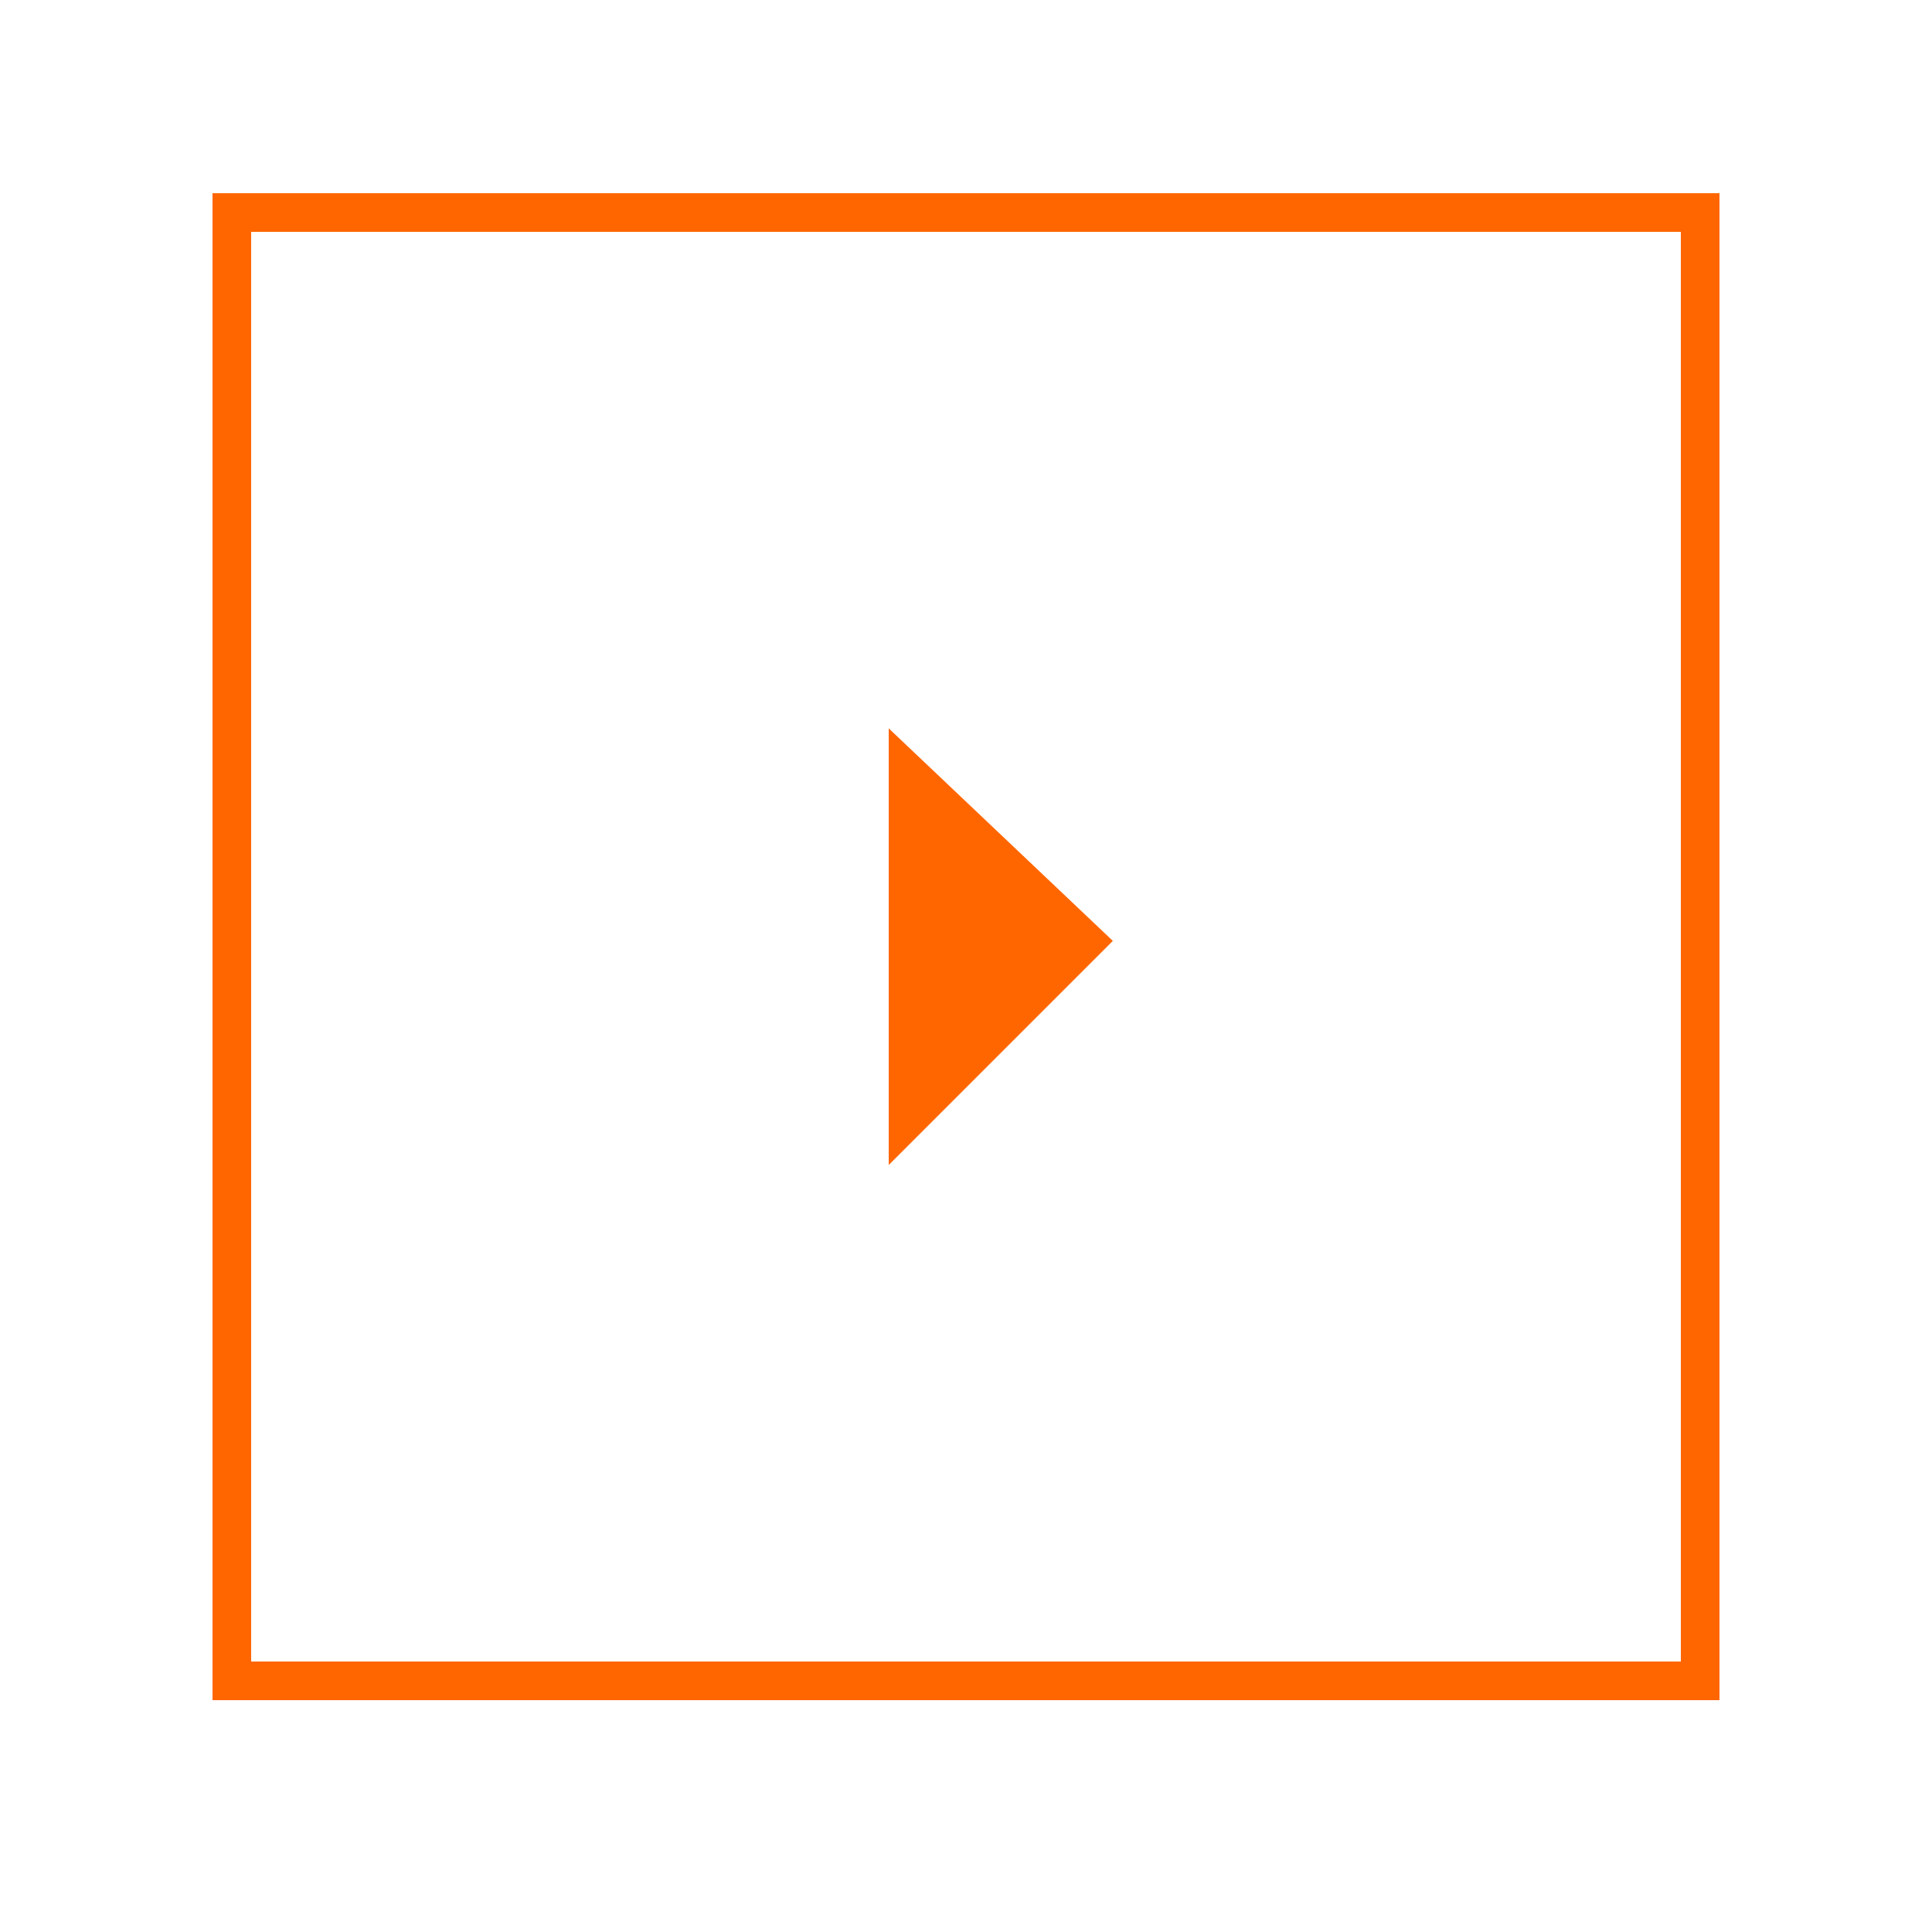 <svg xmlns="http://www.w3.org/2000/svg" xmlns:xlink="http://www.w3.org/1999/xlink" version="1.1" x="0px" y="0px" viewBox="0 0 100 100" style="enable-background:new 0 0 100 100;fill:url(#CerosGradient_id75769ca16);" xml:space="preserve" aria-hidden="true" width="100px" height="100px"><defs><linearGradient class="cerosgradient" data-cerosgradient="true" id="CerosGradient_id75769ca16" gradientUnits="userSpaceOnUse" x1="50%" y1="100%" x2="50%" y2="0%"><stop offset="0%" stop-color="#FF6600"/><stop offset="100%" stop-color="#FF6600"/></linearGradient><linearGradient/></defs><g><polygon points="46,40.5 46,57.4 46,60.3 57.6,48.7 46,37.7  " style="fill:url(#CerosGradient_id75769ca16);"/><path d="M11,88h78V10H11V88z M13,12h74v74H13V12z" style="fill:url(#CerosGradient_id75769ca16);"/></g></svg>